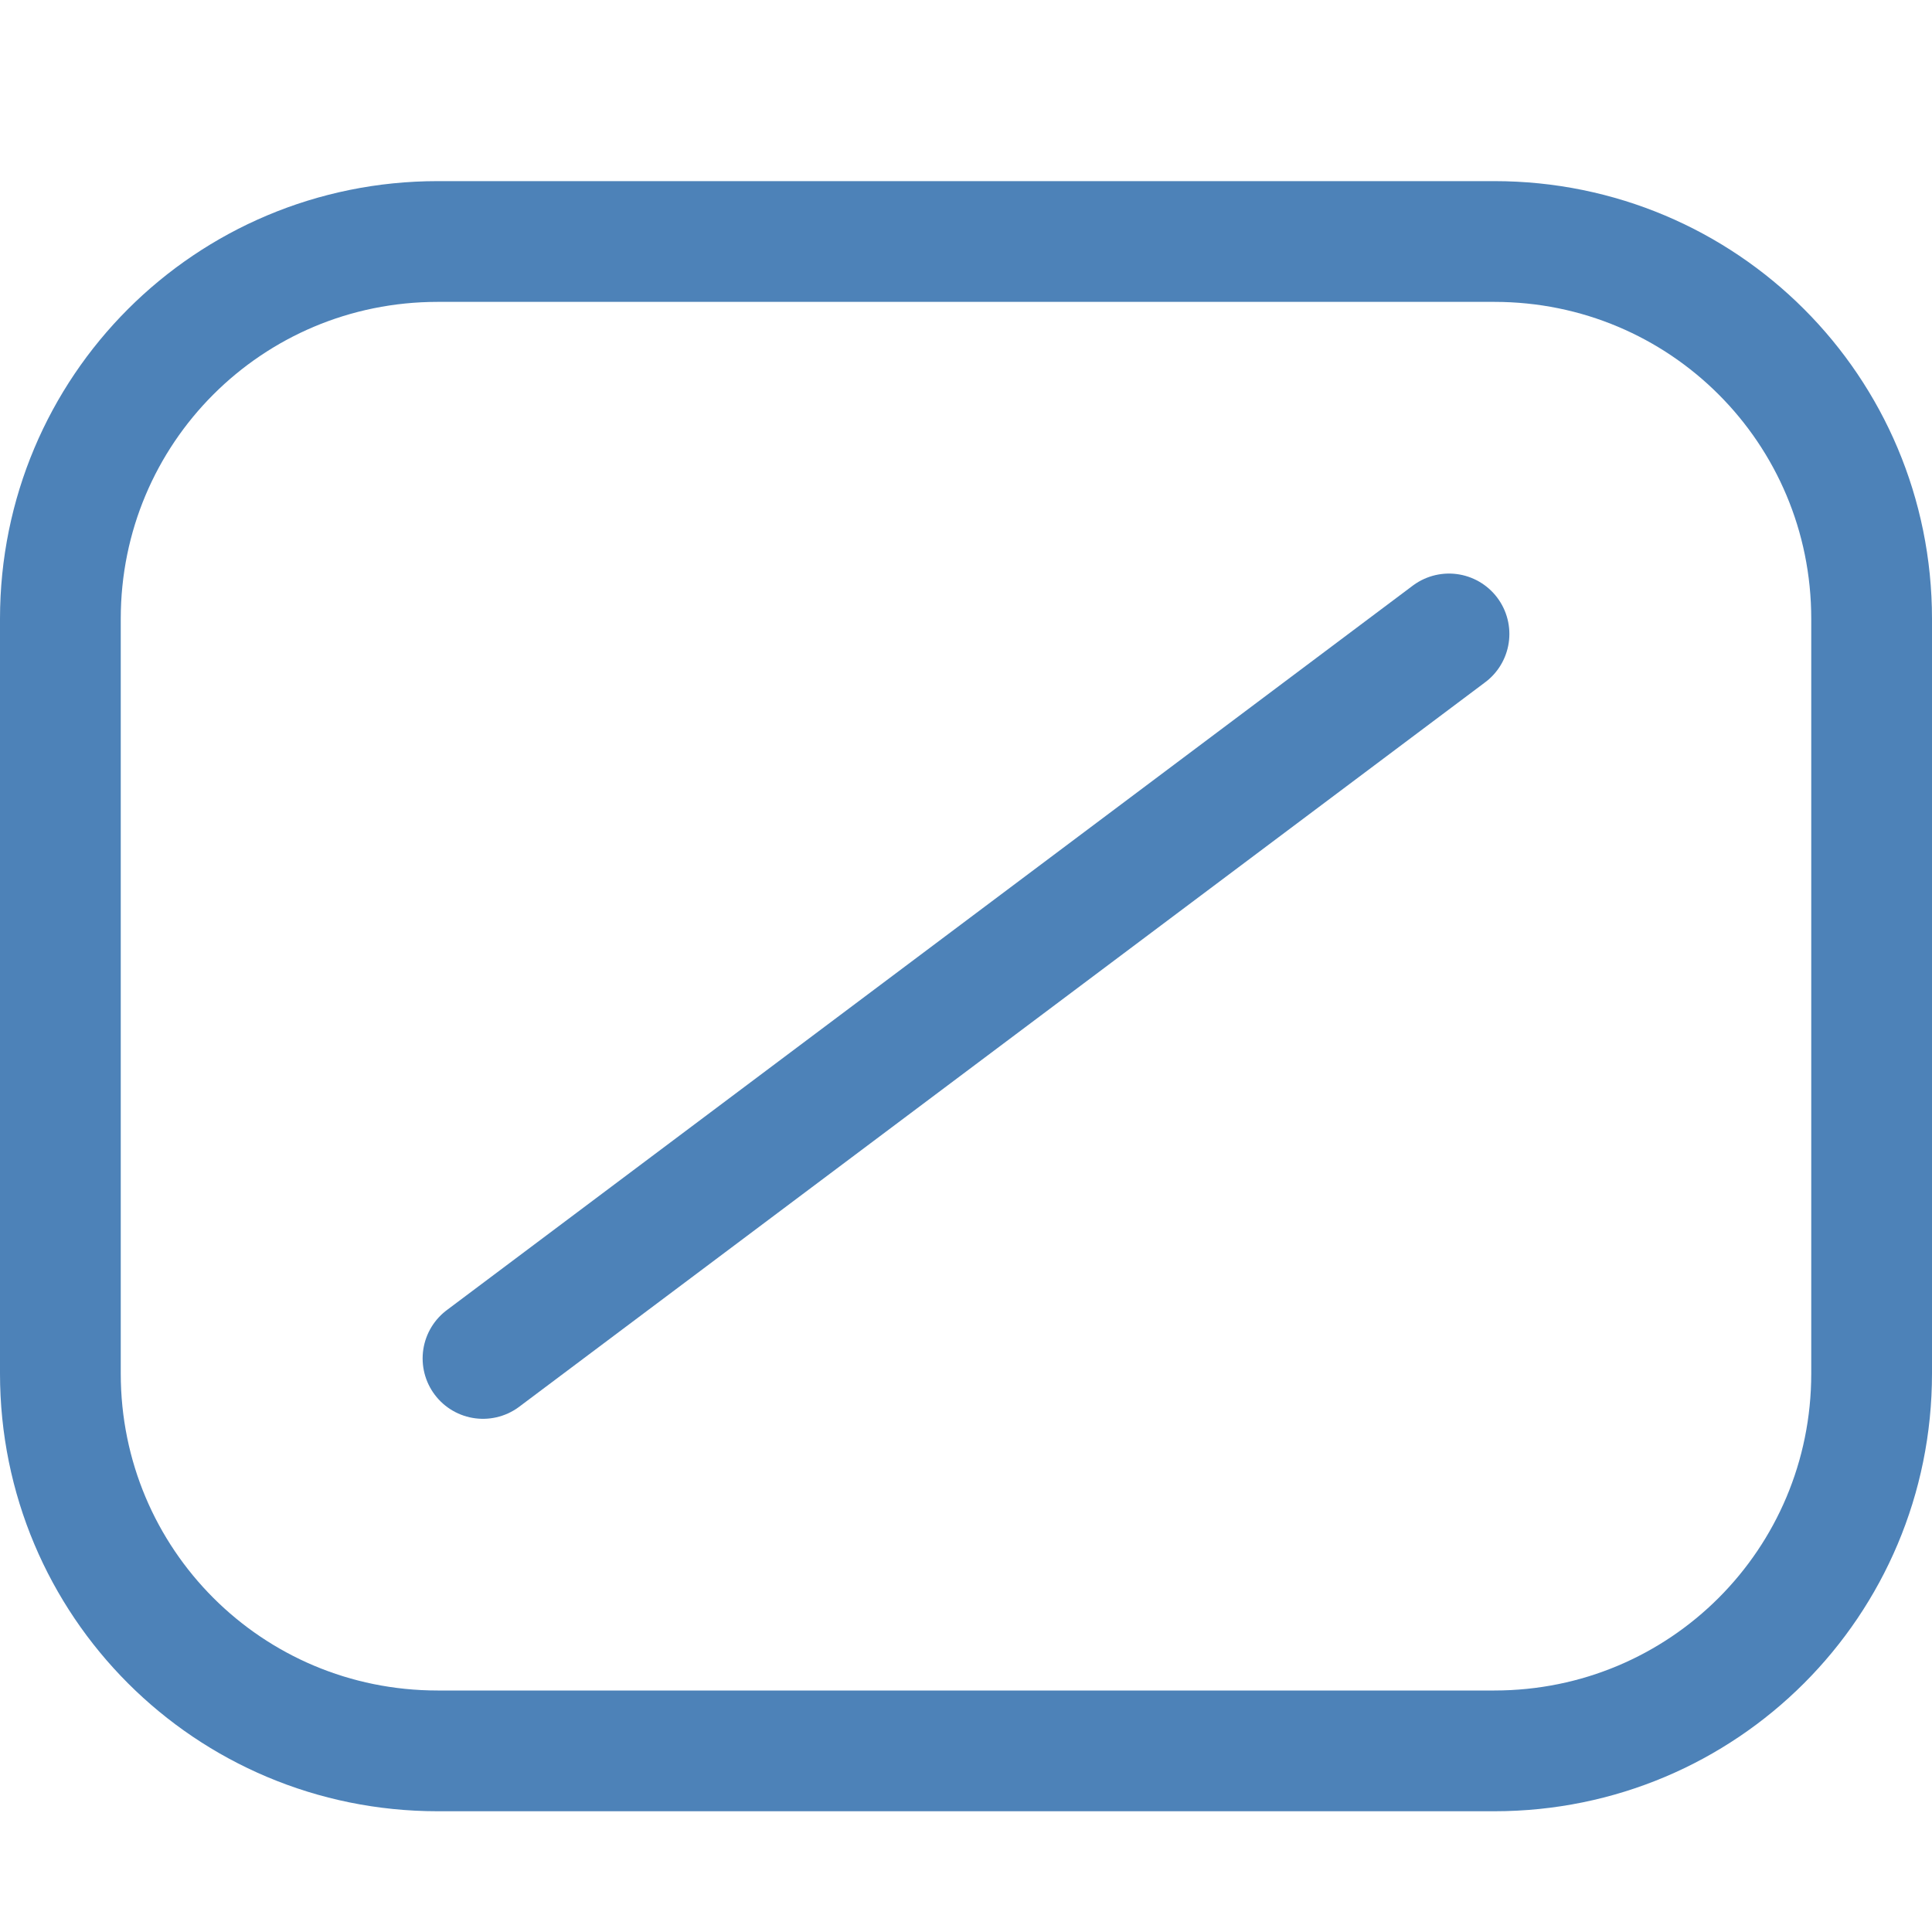 <svg viewBox="0 0 16 16" xmlns="http://www.w3.org/2000/svg">




     /&amp;gt;
 <g fill="none" stroke="#4d82b8"><path d="m3.625 2c-1.731 0-3.125 1.394-3.125 3.125v6.25c0 1.731 1.394 3.125 3.125 3.125h8.75c1.731 0 3.125-1.394 3.125-3.125v-6.25c0-1.731-1.394-3.125-3.125-3.125z"/><path d="m4 11.25 8-6" stroke-linecap="round"/></g></svg>